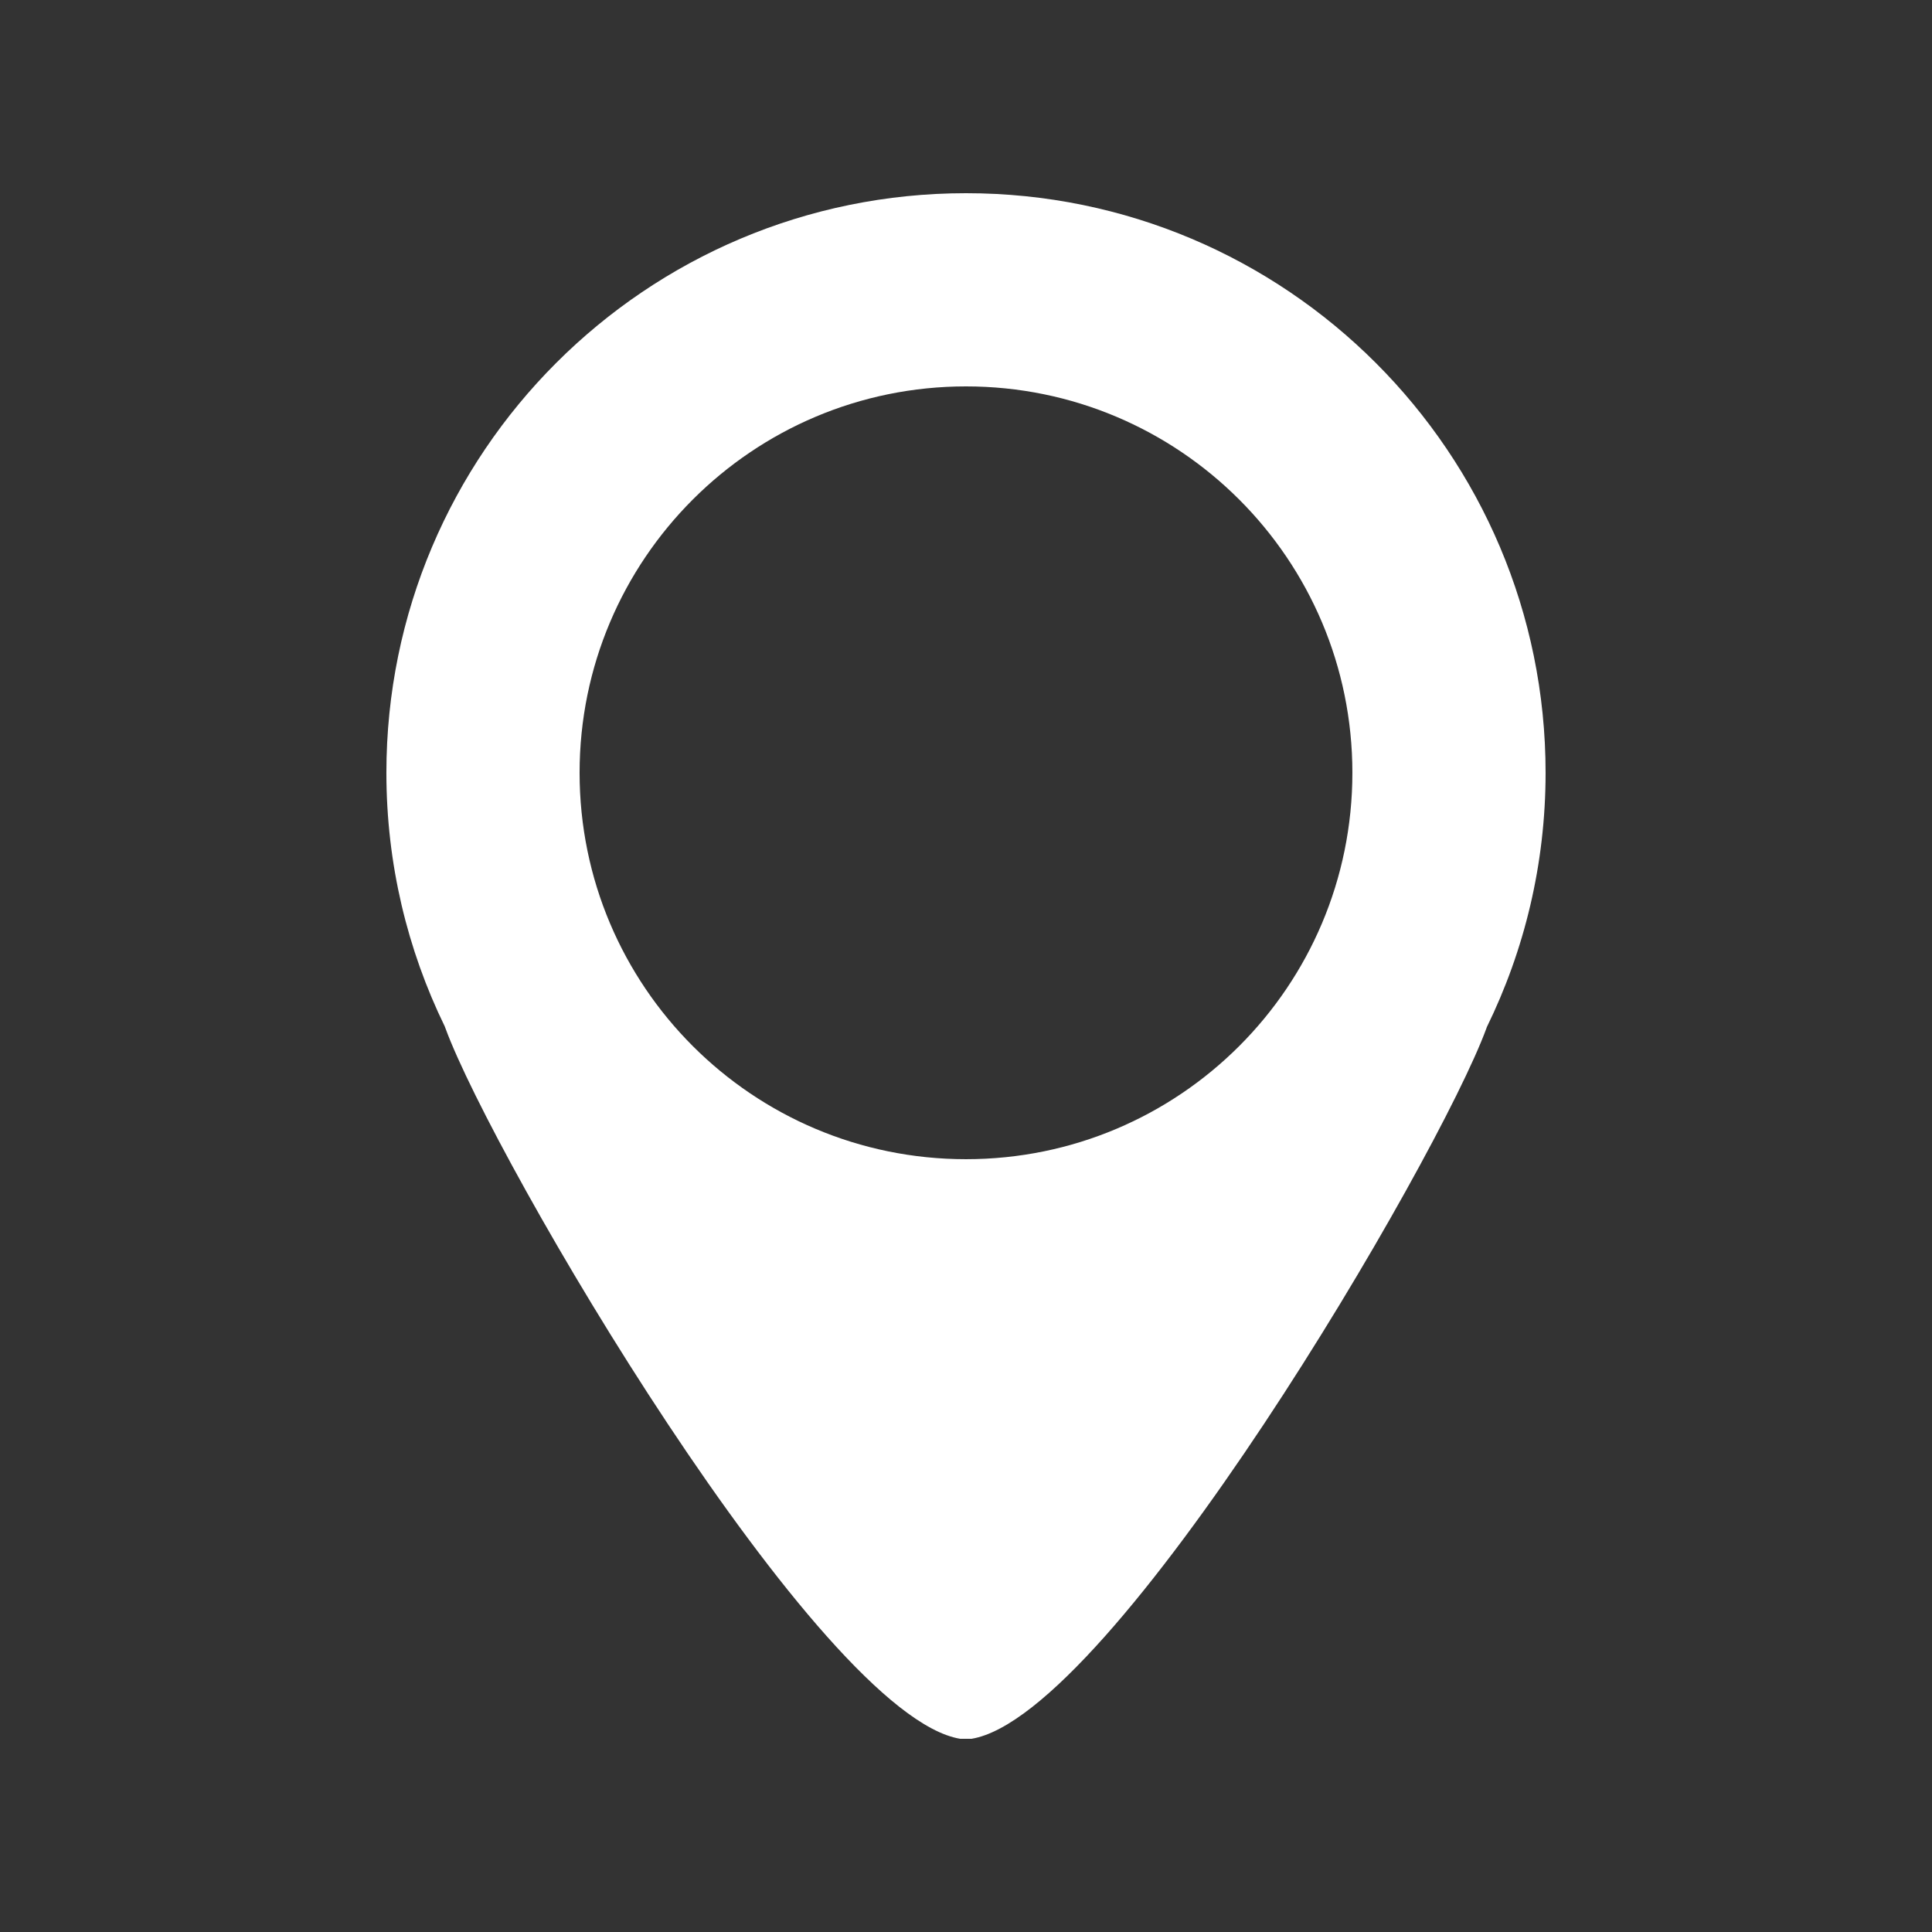 <?xml version="1.0" encoding="utf-8"?>
<!-- Generator: Adobe Illustrator 16.0.0, SVG Export Plug-In . SVG Version: 6.00 Build 0)  -->
<!DOCTYPE svg PUBLIC "-//W3C//DTD SVG 1.1//EN" "http://www.w3.org/Graphics/SVG/1.1/DTD/svg11.dtd">
<svg version="1.1" xmlns="http://www.w3.org/2000/svg" xmlns:xlink="http://www.w3.org/1999/xlink" x="0px" y="0px"
	 width="170.079px" height="170.079px" viewBox="0 0 170.079 170.079" enable-background="new 0 0 170.079 170.079"
	 xml:space="preserve">
<rect x="0" y="0" width="170.079" height="170.079" fill="#333333" stroke="none"/>
<g id="Calque_1">
	<g id="Calque_1_1_">
	</g>
</g>
<g id="pOp_xAE_icons">
	<path fill="#FFFFFF" d="M85.043,17.008c-28.184,0-51.028,22.841-51.028,51.022c0,8.011,1.85,15.583,5.138,22.327
		c0.021,0.053,0.037,0.108,0.06,0.161c4.23,11.553,32.882,60.512,45.319,62.553h0.992c12.438-2.041,41.099-51,45.331-62.553
		c0.009-0.027,0.018-0.053,0.027-0.086c3.313-6.761,5.18-14.362,5.18-22.402C136.063,39.849,113.217,17.008,85.043,17.008z
		 M85.039,102.047c-18.789,0-34.016-15.224-34.016-34.017c0-18.783,15.227-34.014,34.016-34.014
		c18.792,0,34.015,15.231,34.015,34.014C119.053,86.824,103.831,102.047,85.039,102.047z"/>
</g>
</svg>
